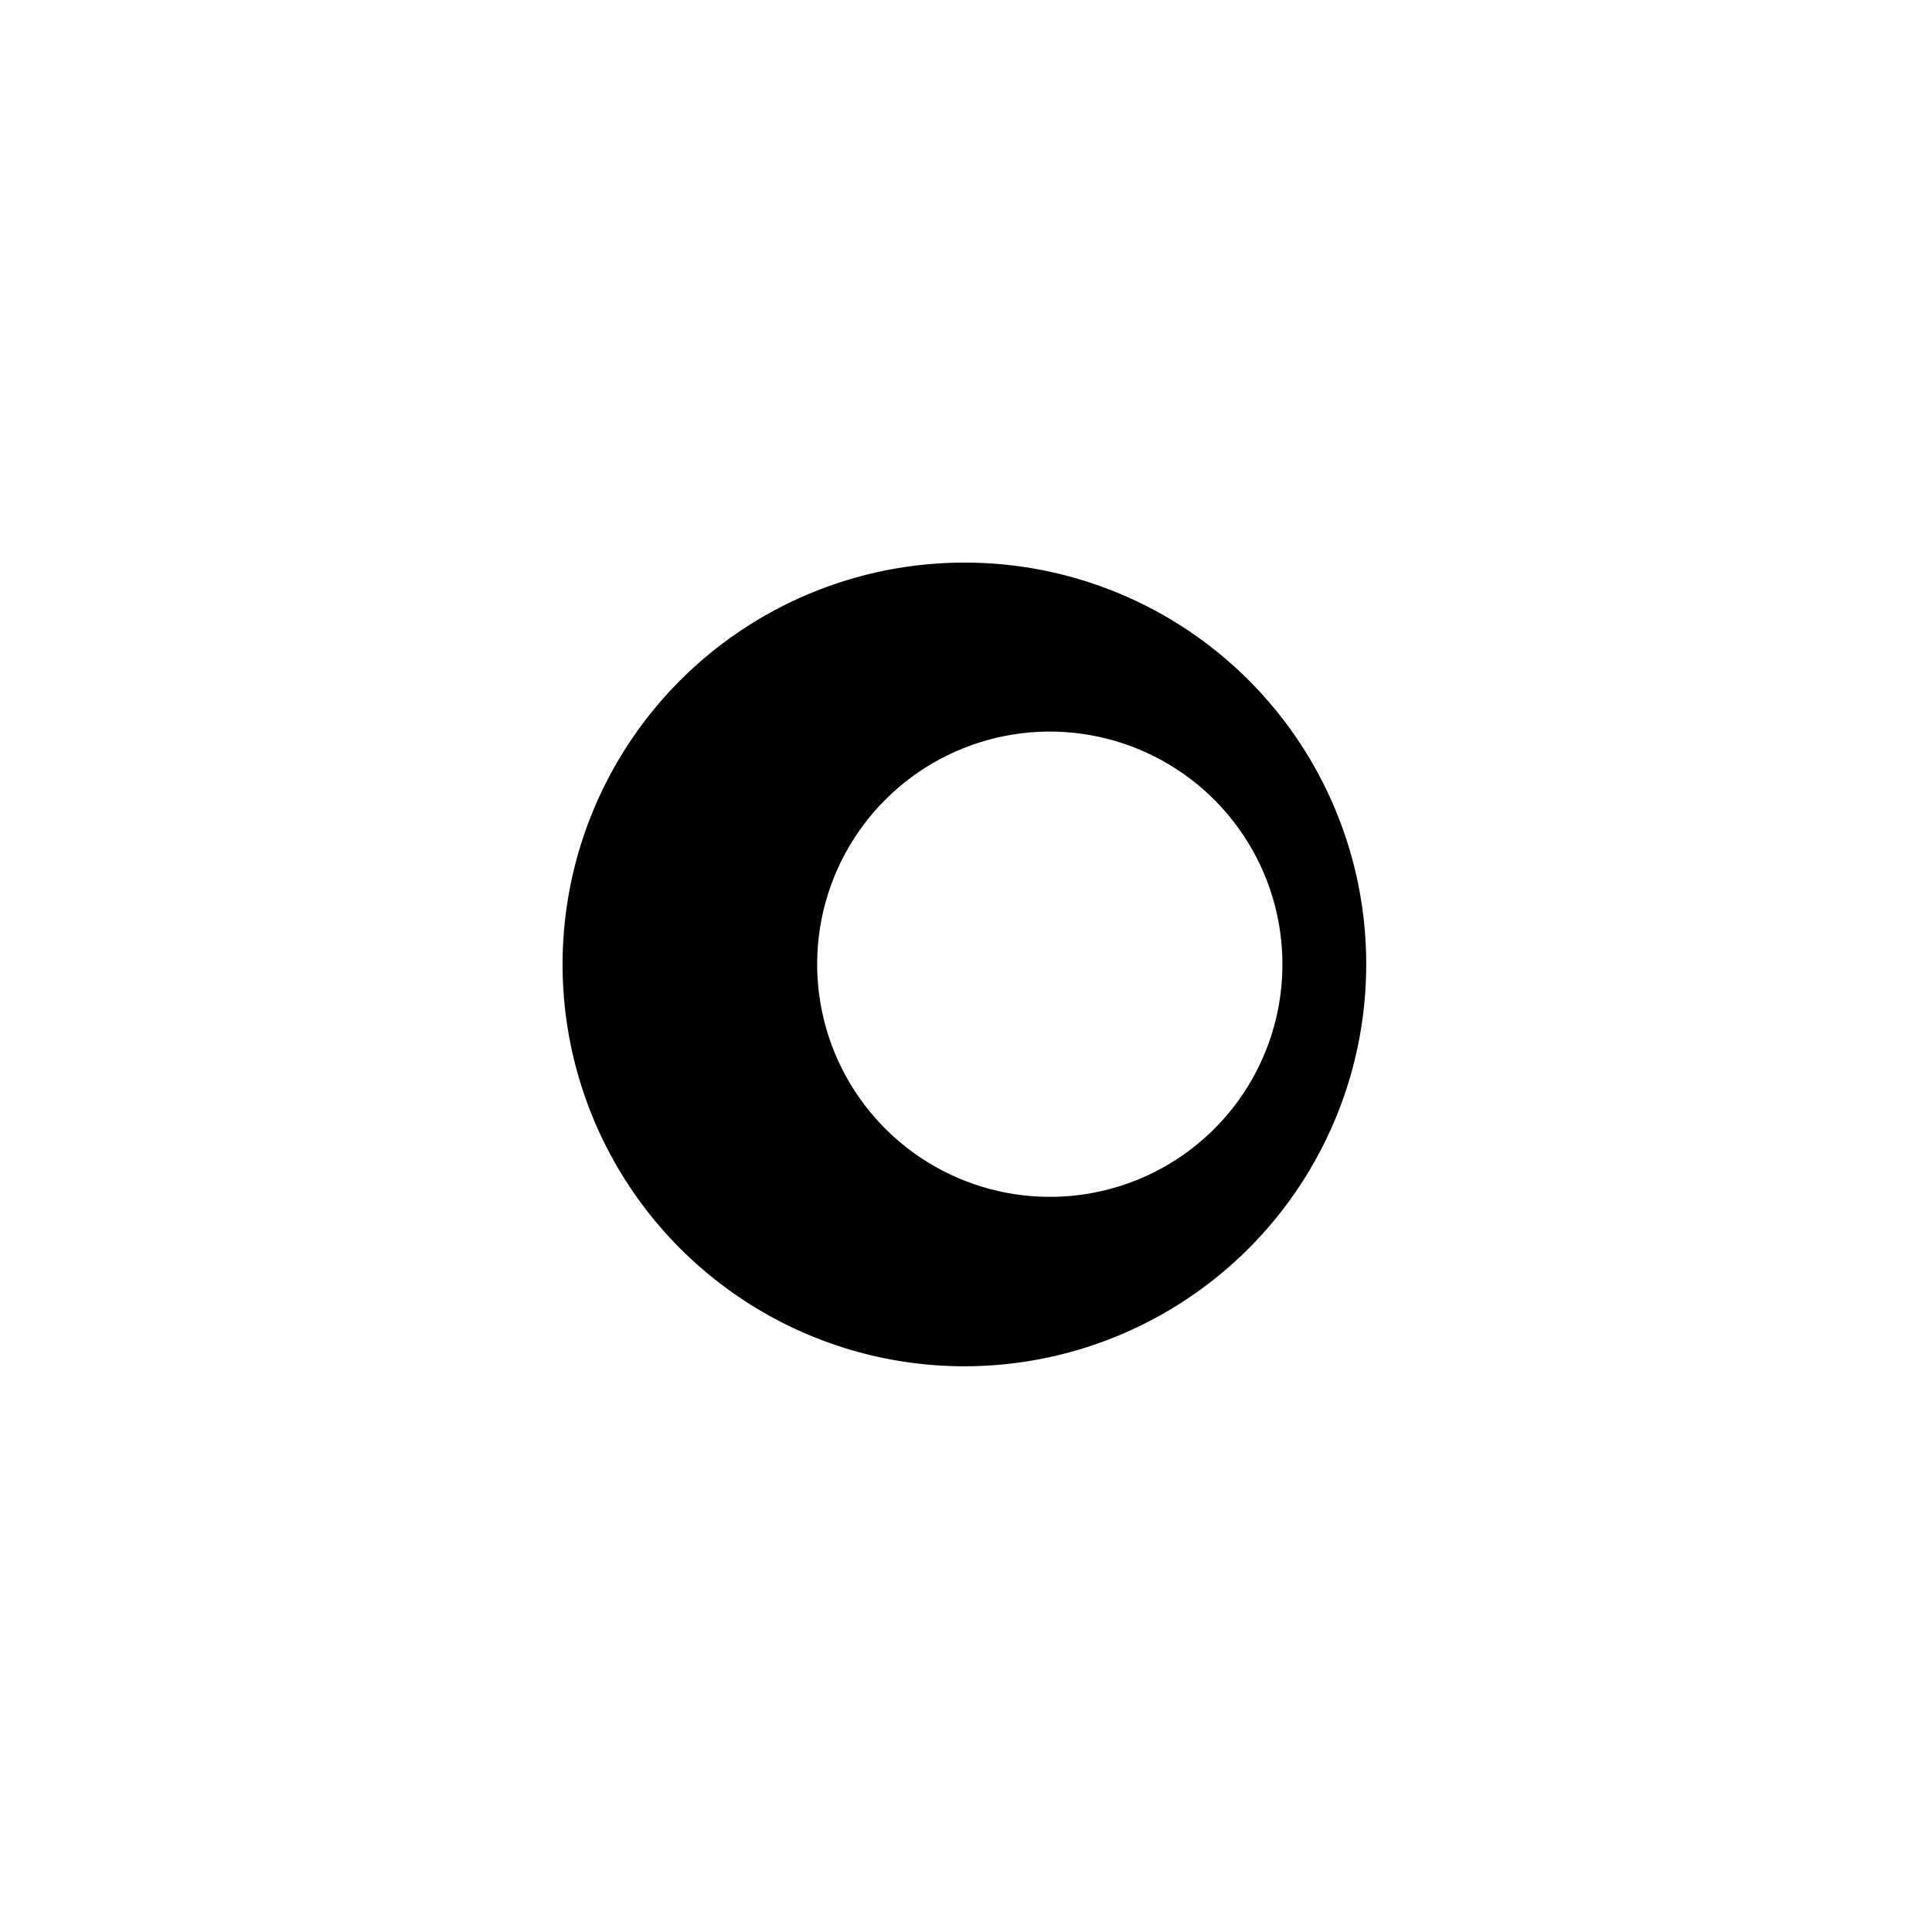 <svg width="601" height="600" viewBox="0 0 601 600" fill="none" xmlns="http://www.w3.org/2000/svg">
<rect width="601" height="600" fill="white"/>
<path d="M300.07 175C275.345 174.986 251.17 182.305 230.605 196.032C210.04 209.759 194.007 229.276 184.535 252.116C175.064 274.955 172.578 300.091 177.393 324.343C182.209 348.595 194.108 370.875 211.587 388.363C229.066 405.852 251.338 417.764 275.588 422.593C299.837 427.422 324.974 424.951 347.819 415.492C370.664 406.033 390.191 390.011 403.929 369.454C417.667 348.896 425 324.726 425 300C425.019 283.585 421.8 267.328 415.529 252.159C409.259 236.989 400.058 223.205 388.455 211.595C376.851 199.985 363.072 190.777 347.906 184.498C332.74 178.218 316.485 174.991 300.07 175ZM326.564 372.294C312.249 372.294 298.255 368.048 286.353 360.094C274.451 352.139 265.176 340.833 259.701 327.606C254.226 314.379 252.797 299.825 255.595 285.786C258.393 271.747 265.292 258.853 275.42 248.735C285.547 238.617 298.448 231.731 312.49 228.947C326.532 226.162 341.084 227.606 354.306 233.094C367.528 238.581 378.825 247.868 386.768 259.777C394.711 271.687 398.943 285.685 398.929 300C398.929 309.5 397.057 318.906 393.419 327.682C389.782 336.458 384.45 344.431 377.73 351.145C371.009 357.859 363.031 363.182 354.252 366.811C345.472 370.44 336.064 372.303 326.564 372.294Z" fill="black"/>
</svg>
